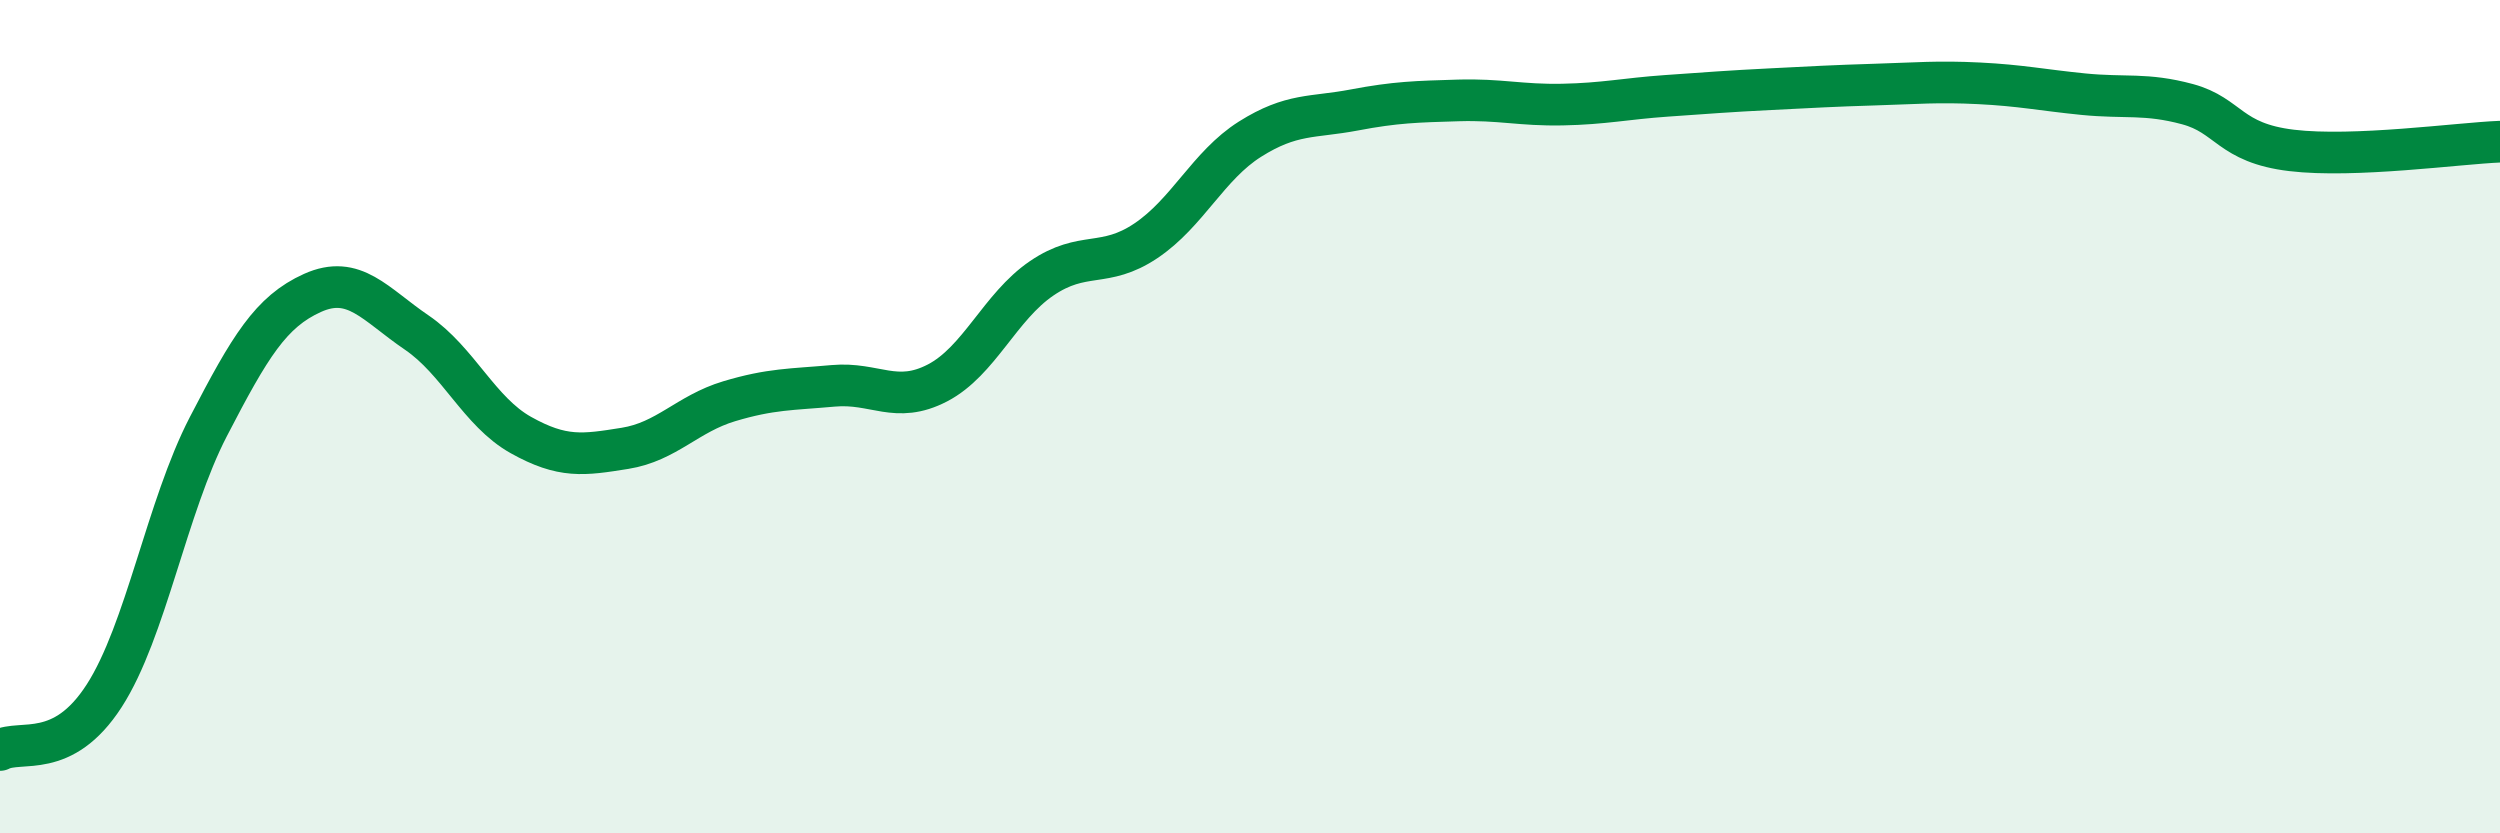 
    <svg width="60" height="20" viewBox="0 0 60 20" xmlns="http://www.w3.org/2000/svg">
      <path
        d="M 0,18 C 0.5,17.74 1.5,18.25 2.5,16.7 C 3.5,15.15 4,12.17 5,10.24 C 6,8.31 6.5,7.48 7.5,7.03 C 8.5,6.58 9,7.3 10,7.98 C 11,8.66 11.5,9.88 12.5,10.44 C 13.5,11 14,10.92 15,10.76 C 16,10.6 16.5,9.93 17.5,9.63 C 18.5,9.33 19,9.35 20,9.26 C 21,9.17 21.5,9.71 22.5,9.19 C 23.5,8.67 24,7.36 25,6.68 C 26,6 26.5,6.45 27.5,5.78 C 28.5,5.11 29,3.97 30,3.34 C 31,2.71 31.5,2.83 32.5,2.64 C 33.5,2.45 34,2.44 35,2.41 C 36,2.38 36.5,2.53 37.5,2.51 C 38.5,2.49 39,2.37 40,2.3 C 41,2.23 41.5,2.19 42.5,2.14 C 43.5,2.09 44,2.06 45,2.03 C 46,2 46.5,1.95 47.5,2 C 48.5,2.05 49,2.16 50,2.26 C 51,2.36 51.5,2.23 52.5,2.5 C 53.5,2.77 53.5,3.43 55,3.61 C 56.5,3.79 59,3.44 60,3.4L60 20L0 20Z"
        fill="#008740"
        opacity="0.1"
        stroke-linecap="round"
        stroke-linejoin="round"
      />
      <path
        d="M 0,18 C 0.5,17.74 1.5,18.25 2.5,16.7 C 3.5,15.15 4,12.17 5,10.24 C 6,8.31 6.5,7.48 7.5,7.03 C 8.5,6.58 9,7.3 10,7.98 C 11,8.66 11.5,9.88 12.5,10.44 C 13.5,11 14,10.92 15,10.76 C 16,10.6 16.5,9.93 17.5,9.63 C 18.5,9.33 19,9.35 20,9.26 C 21,9.17 21.5,9.71 22.5,9.19 C 23.5,8.67 24,7.36 25,6.68 C 26,6 26.5,6.45 27.5,5.78 C 28.5,5.11 29,3.97 30,3.34 C 31,2.71 31.5,2.83 32.5,2.64 C 33.5,2.45 34,2.44 35,2.41 C 36,2.38 36.5,2.53 37.5,2.51 C 38.5,2.49 39,2.37 40,2.3 C 41,2.23 41.5,2.19 42.5,2.14 C 43.5,2.09 44,2.06 45,2.03 C 46,2 46.5,1.95 47.5,2 C 48.5,2.05 49,2.16 50,2.26 C 51,2.36 51.5,2.23 52.5,2.5 C 53.5,2.77 53.5,3.43 55,3.61 C 56.5,3.79 59,3.44 60,3.4"
        stroke="#008740"
        stroke-width="1"
        fill="none"
        stroke-linecap="round"
        stroke-linejoin="round"
      />
    </svg>
  